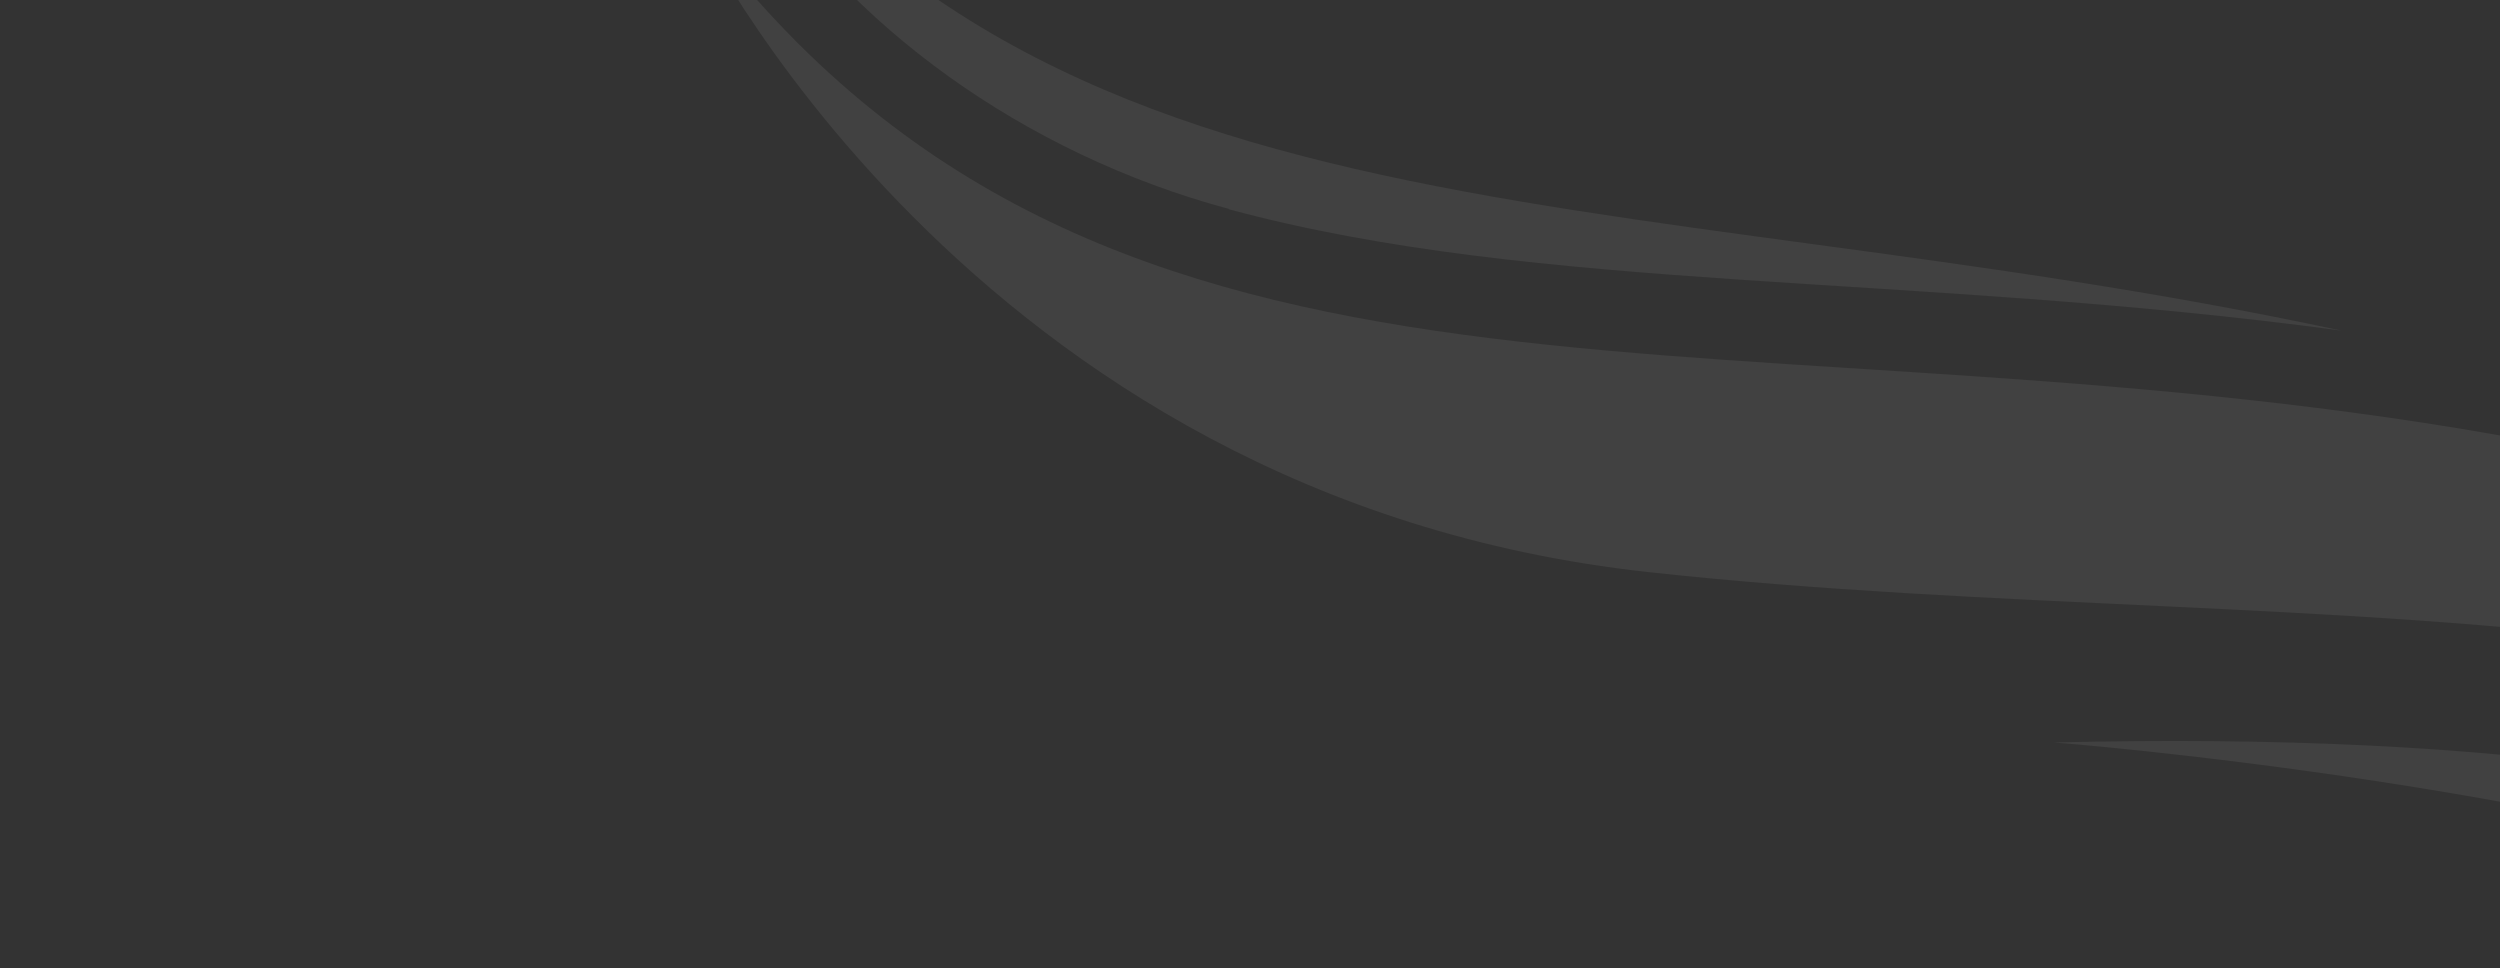 <svg width="1376" height="533" viewBox="0 0 1376 533" fill="none" xmlns="http://www.w3.org/2000/svg">
<rect x="0" y="0" width="1376" height="533" fill="#333333" stroke="none"/>
<g clip-path="url(#clip0_12198_6274)">
<g opacity="0.07">
<path d="M676.306 115.161C847.604 161.492 1052.5 150.048 1288.77 181.982C882.306 94.671 552.816 144.51 370.996 -156C370.996 -156 383.179 -121.482 412.898 -72.935C465.506 13.453 563.707 84.704 676.306 114.976L676.306 115.161Z" fill="white"/>
<path d="M1975.07 723.38C1975.07 723.38 1854.72 558.911 1704.46 493.751C1554.21 428.591 1377 402.749 1130.39 408.656C1130.39 408.656 1434.23 431.73 1636.53 509.257C1865.06 596.936 1974.89 723.38 1974.89 723.38L1975.07 723.38Z" fill="white"/>
<path d="M1960.12 565.003C1960.12 565.003 1816.32 311.747 1353.93 235.881C928.638 166.107 600.255 256.001 380.041 -45.617C380.041 -45.617 530.665 273.722 907.226 314.885C1283.97 356.048 1672.71 296.98 1959.93 565.003L1960.12 565.003Z" fill="white"/>
</g>
</g>
<defs>
<clipPath id="clip0_12198_6274">
<rect width="1376" height="533" fill="white"/>
</clipPath>
</defs>
</svg>
